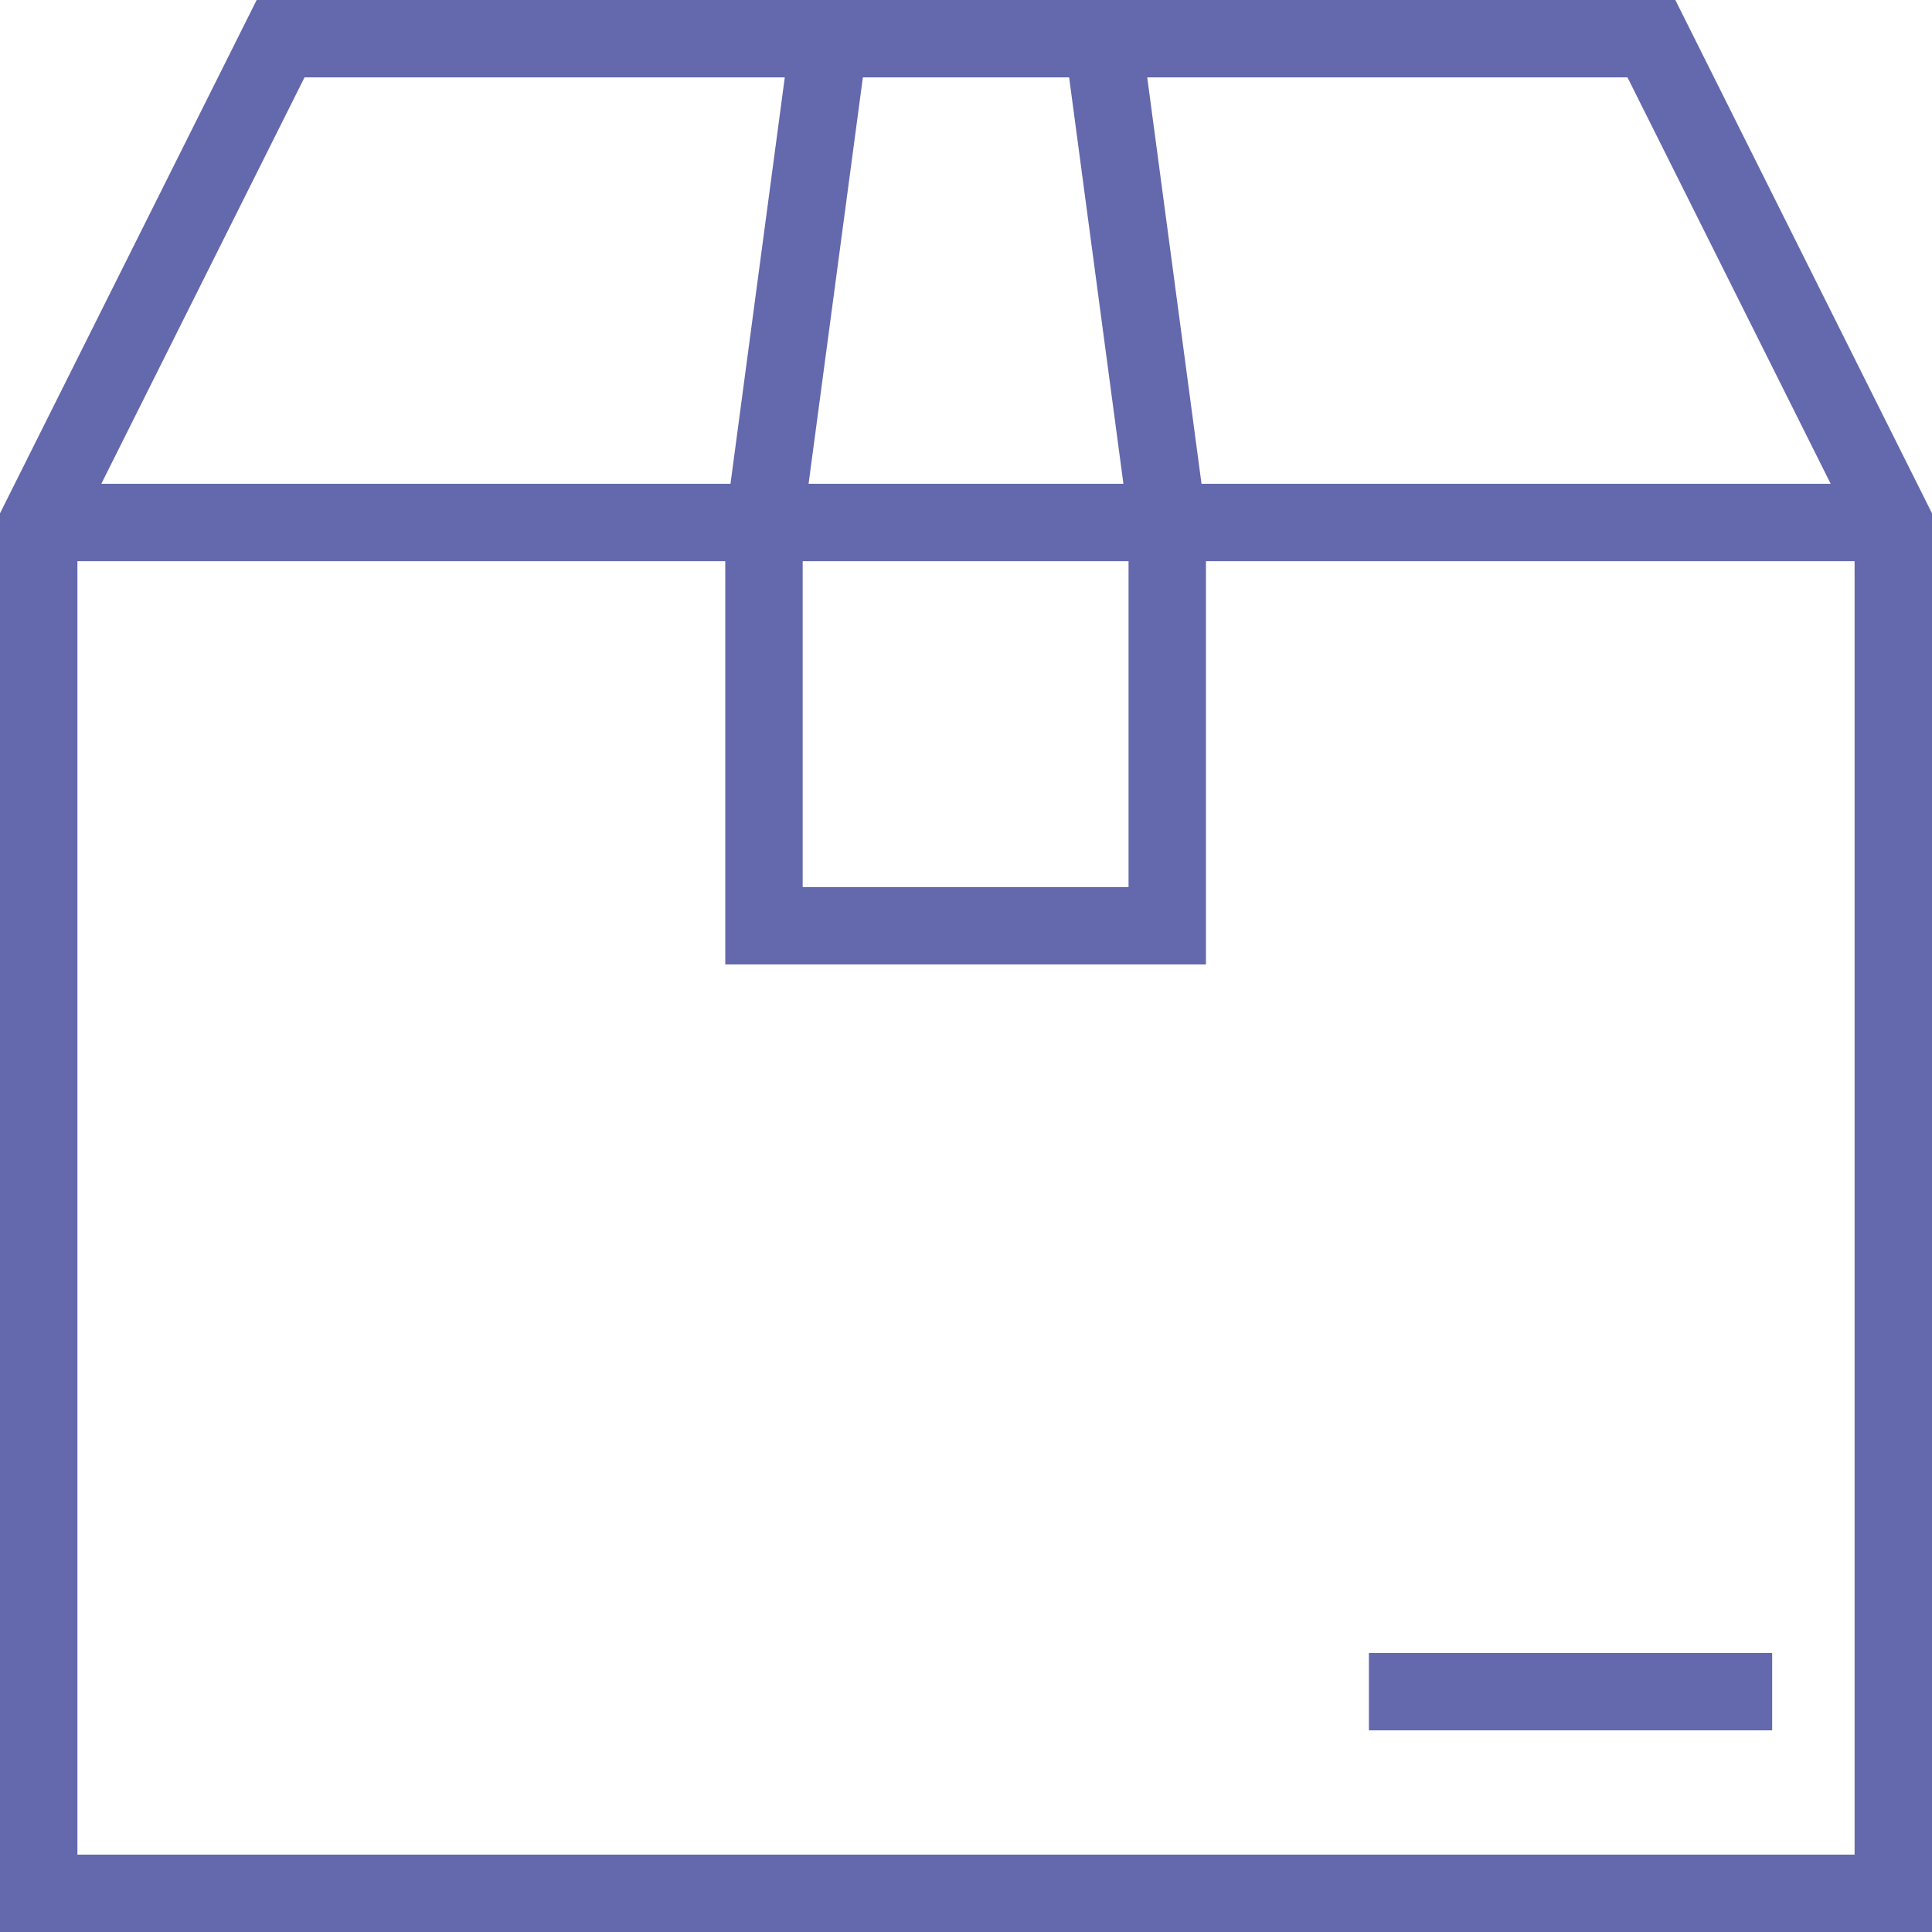 <svg xmlns="http://www.w3.org/2000/svg" width="49.92" height="49.92" viewBox="0 0 49.92 49.92">
  <path d="M45.79,43.71h-10.42m-5.21-30.21v10.42h-10.42V13.5M1,13.5H48.92M1,13.5L7.25,1H42.67l6.25,12.5V48.92H1V13.5ZM21.42,1l-1.67,12.5M28.5,1l1.67,12.5" style="fill: none; stroke: #6468ac; stroke-miterlimit: 10; stroke-width: 2px;"/>
</svg>